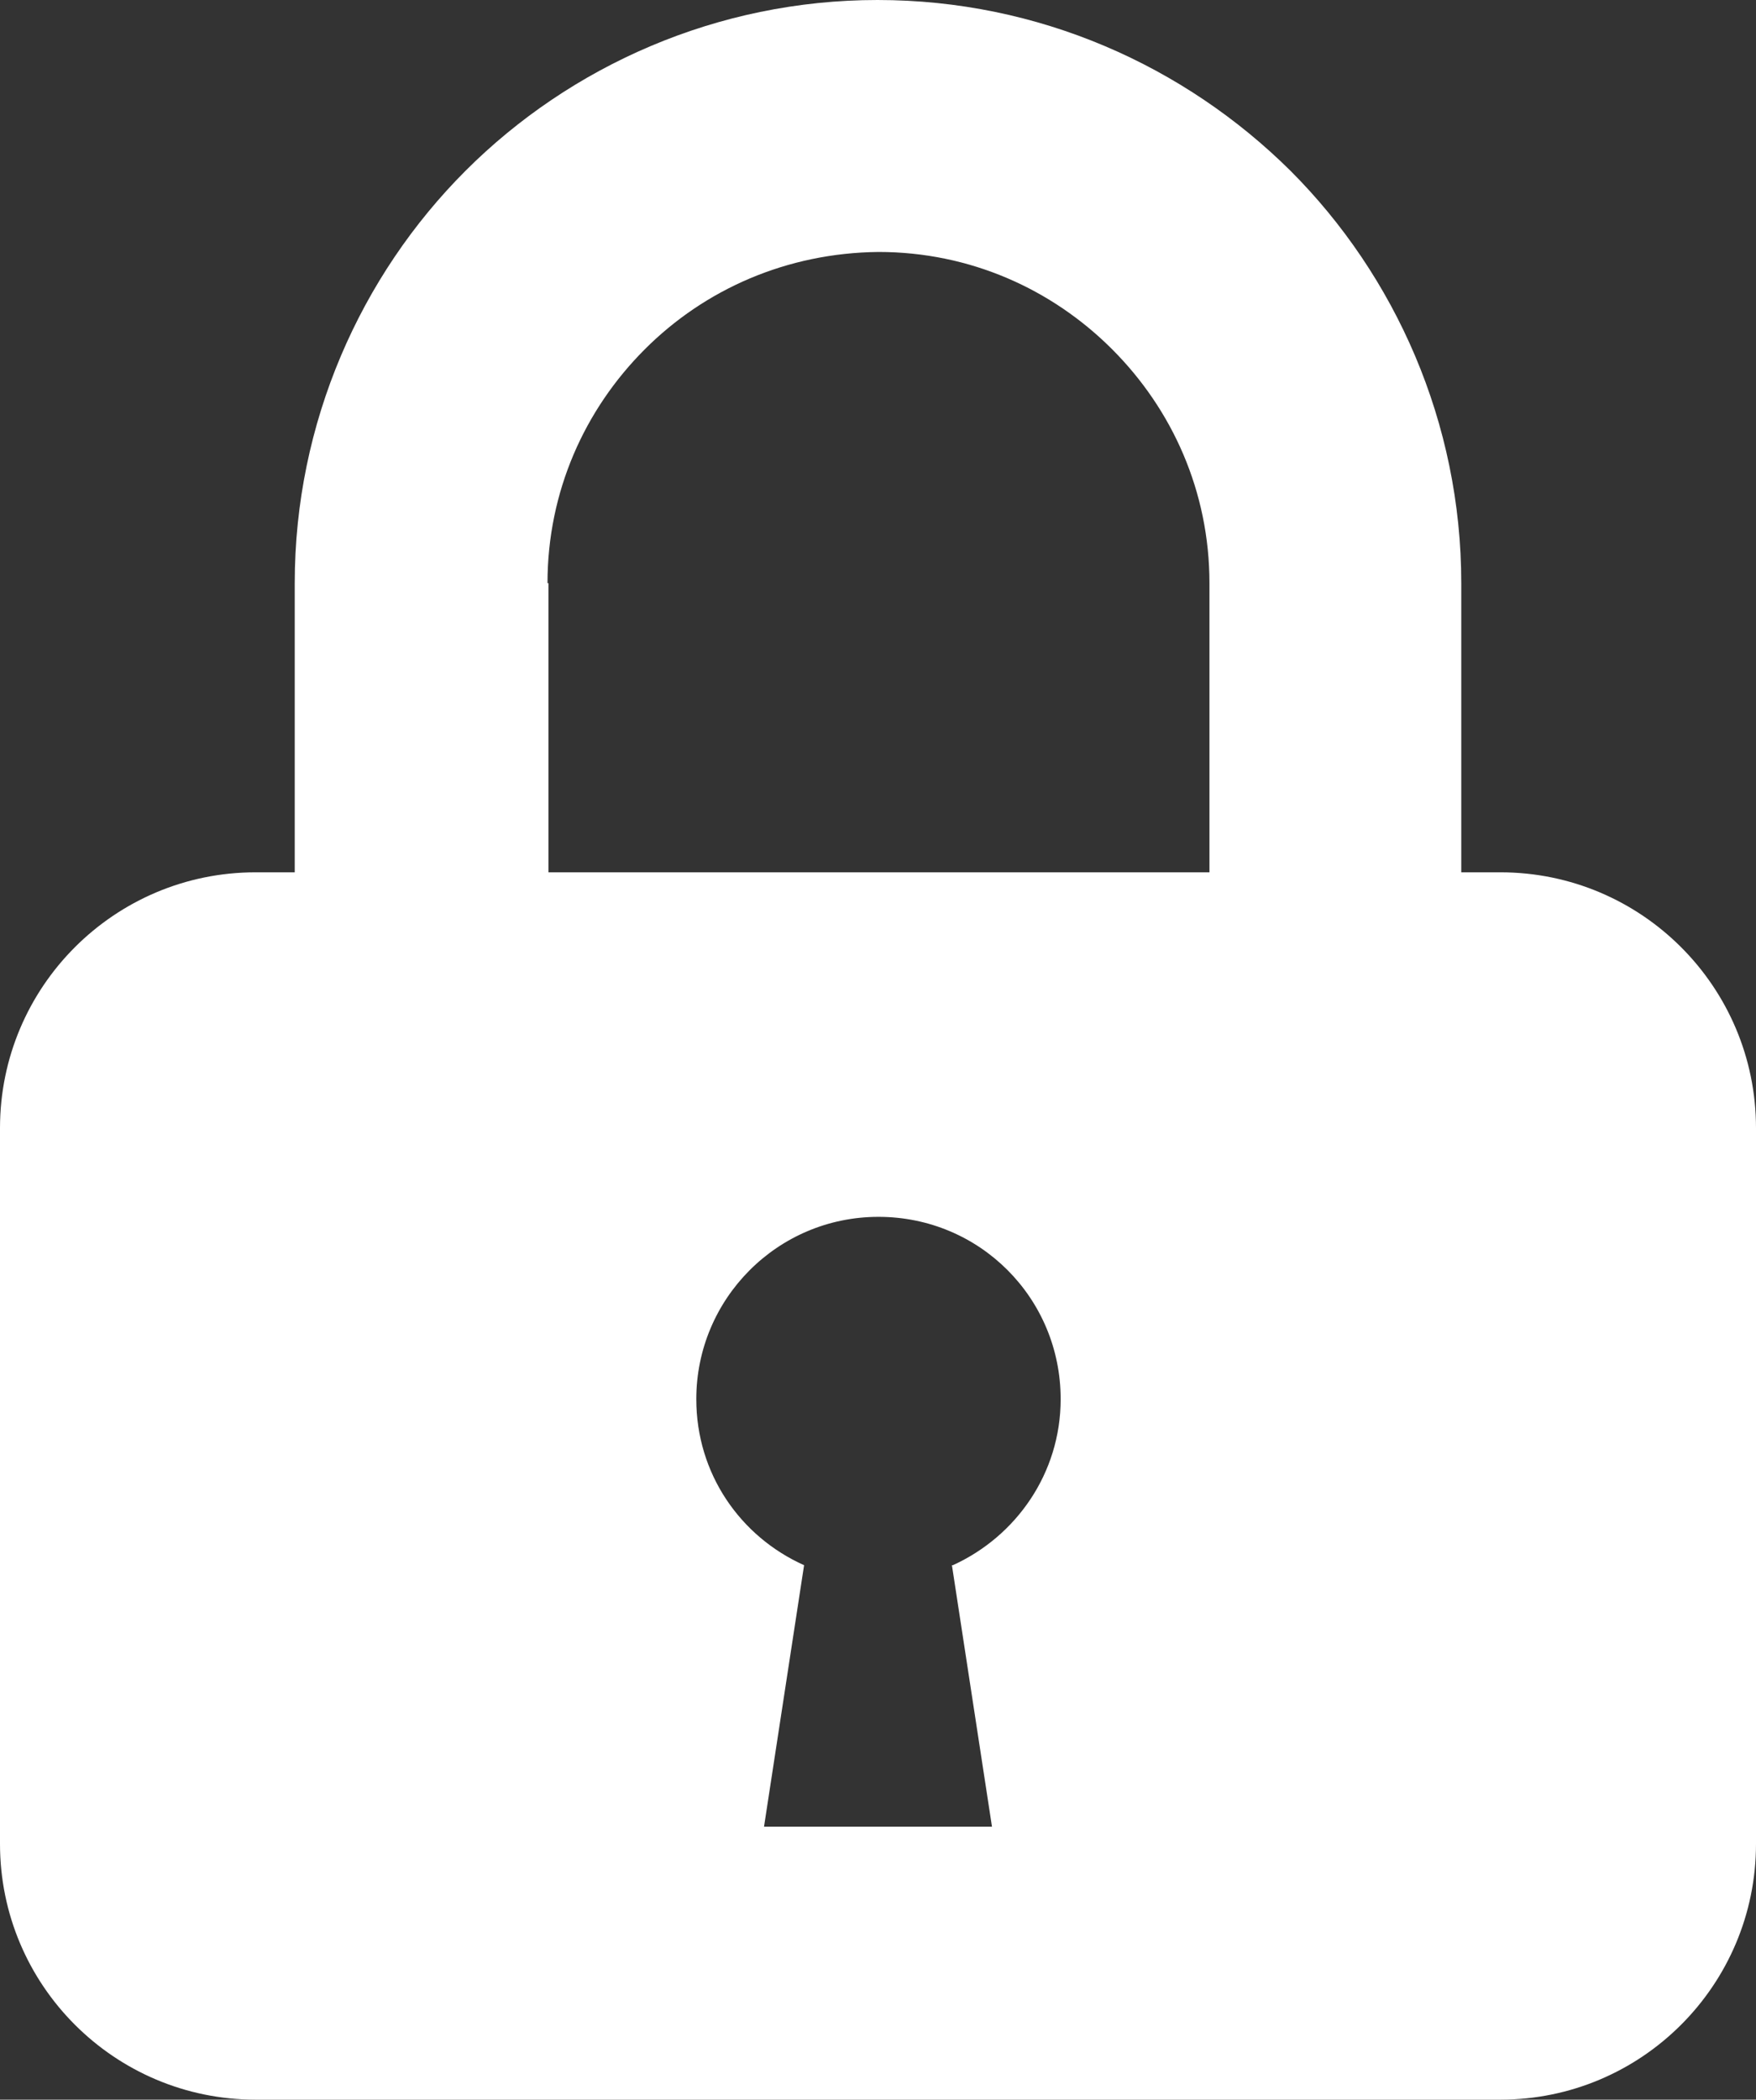 <?xml version="1.0" encoding="UTF-8"?><svg id="_レイヤー_2" xmlns="http://www.w3.org/2000/svg" width="18.41" height="22" viewBox="0 0 18.41 22"><rect x="0" y="0" width="18.41" height="22" fill="#333333" stroke="none"/><g id="_固定メニュー5"><path d="M15.73,9.14h-.41v-3.03c0-1.68-.69-3.22-1.79-4.32C12.42.69,10.89,0,9.2,0c-1.68,0-3.22.69-4.32,1.79-1.1,1.1-1.79,2.64-1.79,4.32v3.03h-.41c-1.48,0-2.68,1.2-2.68,2.68v7.5c0,1.48,1.2,2.68,2.68,2.68h13.05c1.48,0,2.68-1.2,2.68-2.68v-7.5c0-1.48-1.2-2.68-2.68-2.68ZM5.74,6.11c0-.96.39-1.82,1.02-2.45.63-.63,1.49-1.01,2.45-1.02.96,0,1.82.39,2.45,1.02.63.63,1.02,1.49,1.02,2.45v3.03h-6.93v-3.03ZM9.98,16.4l.42,2.74h-2.39l.42-2.74c-.67-.3-1.13-.96-1.13-1.74,0-1.05.85-1.91,1.91-1.91s1.91.85,1.91,1.91c0,.78-.47,1.44-1.13,1.74Z" style="fill:#fff; stroke-width:0px;"/></g></svg>